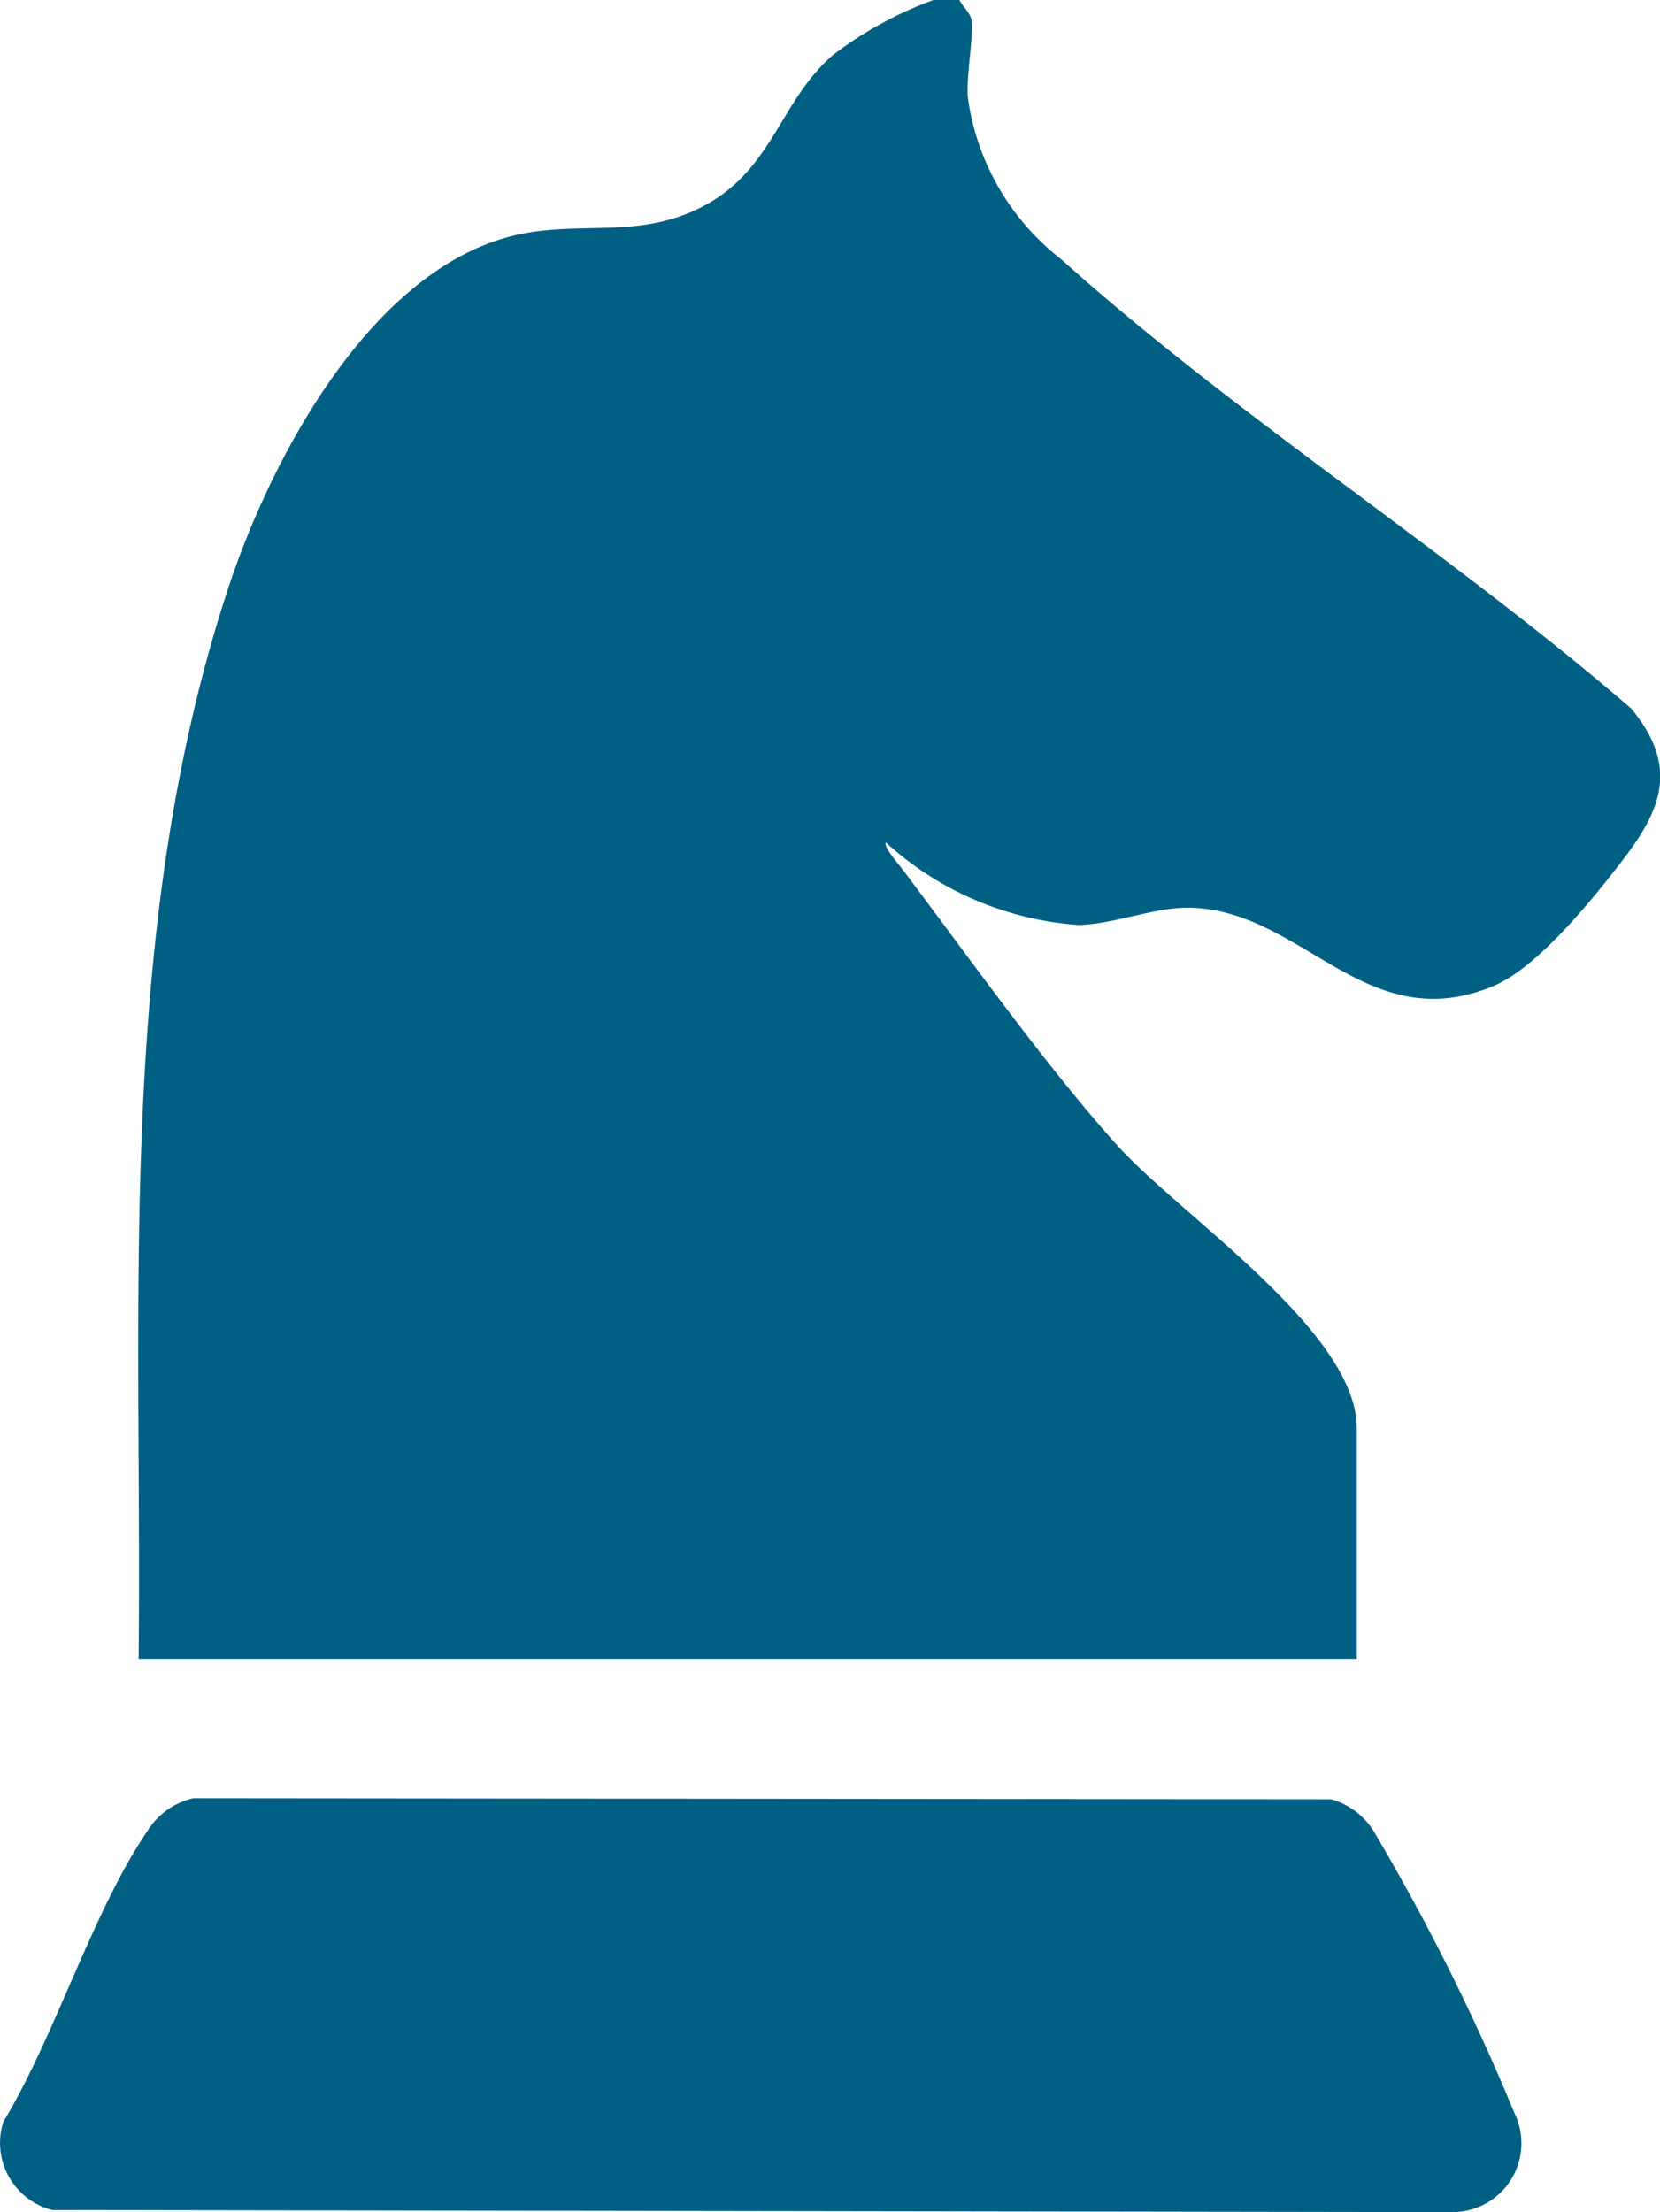 <svg xmlns="http://www.w3.org/2000/svg" xmlns:xlink="http://www.w3.org/1999/xlink" id="Group_805" data-name="Group 805" width="51.033" height="68" viewBox="0 0 51.033 68"><defs><clipPath id="clip-path"><rect id="Rectangle_683" data-name="Rectangle 683" width="51.033" height="68" fill="#006084"></rect></clipPath></defs><g id="Group_804" data-name="Group 804" clip-path="url(#clip-path)"><path id="Path_4464" data-name="Path 4464" d="M30.545,0c.1.2.34.4.375.624.071.455-.168,1.691-.115,2.368a7.6,7.6,0,0,0,2.864,4.972C39.074,12.821,45.664,17,51.2,21.781c1.4,1.7,1.014,2.982-.2,4.577-.931,1.221-2.645,3.363-4.023,3.945-3.953,1.67-5.917-2.41-9.438-2.4-1.027,0-2.308.52-3.335.53A9.8,9.8,0,0,1,28.289,25.9c-.1.107.376.649.477.783,2.049,2.715,4.387,6.022,6.624,8.515,1.944,2.165,7.373,5.73,7.373,8.7V51H5.313c.118-10.988-.726-22.333,2.751-32.906,1.31-3.987,4.378-9.8,8.8-10.856,2.057-.491,3.9.174,5.937-.97s2.261-3.228,3.894-4.605A11.742,11.742,0,0,1,29.748,0Z" transform="translate(-1.052)" fill="#006084"></path><path id="Path_4465" data-name="Path 4465" d="M5.952,68.968,40.921,69a2.24,2.24,0,0,1,1.347,1.044,67.417,67.417,0,0,1,4.287,8.594A2.117,2.117,0,0,1,44.7,81.69L1.6,81.626A2.132,2.132,0,0,1,.1,78.92c1.6-2.645,2.748-6.484,4.446-8.966a2.238,2.238,0,0,1,1.4-.986" transform="translate(0 -13.69)" fill="#006084"></path></g></svg>